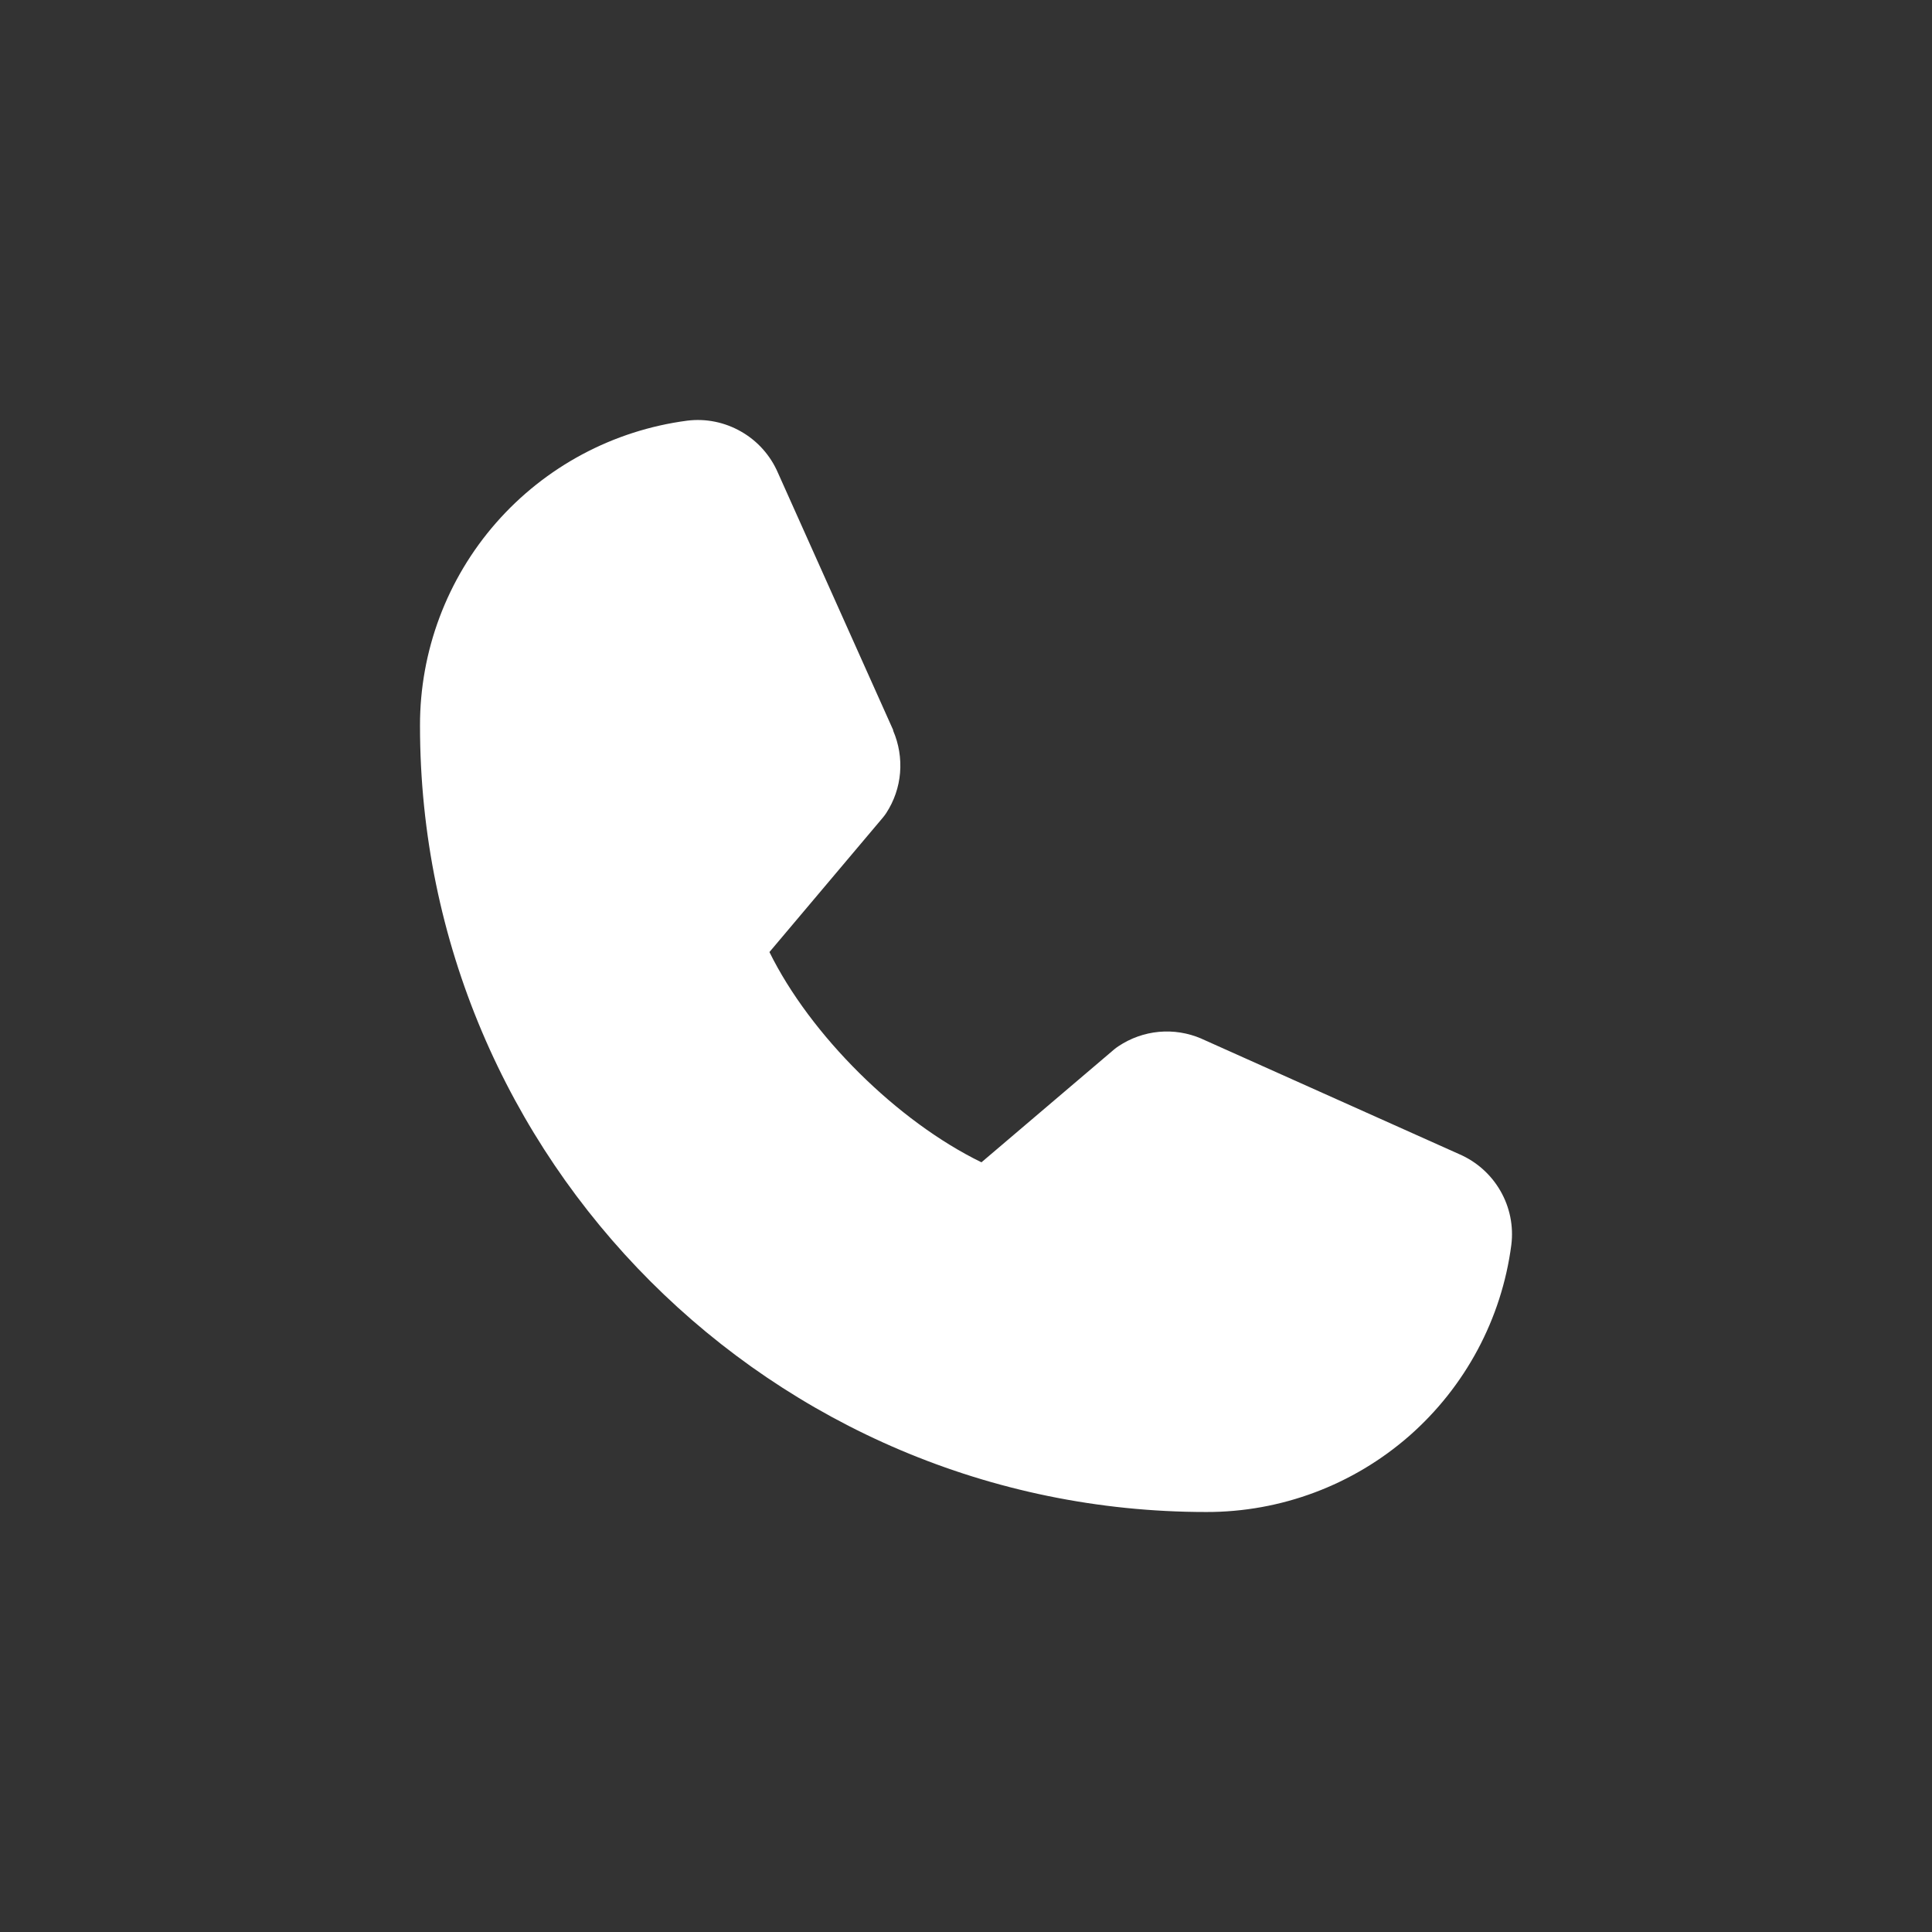 <?xml version="1.0" encoding="UTF-8"?> <svg xmlns="http://www.w3.org/2000/svg" width="23" height="23" viewBox="0 0 23 23" fill="none"><rect x="0" y="0" width="23" height="23" fill="#333333" stroke="none"/><path d="M17.992 14.82C17.877 15.701 17.444 16.509 16.776 17.095C16.107 17.68 15.248 18.002 14.36 18C9.199 18 5 13.801 5 8.64C4.998 7.752 5.32 6.893 5.905 6.225C6.491 5.556 7.299 5.124 8.18 5.008C8.403 4.98 8.628 5.026 8.823 5.138C9.018 5.249 9.171 5.421 9.26 5.626L10.633 8.691V8.699C10.701 8.857 10.729 9.029 10.715 9.2C10.701 9.371 10.644 9.536 10.55 9.68C10.539 9.697 10.526 9.714 10.513 9.73L9.16 11.334C9.647 12.323 10.682 13.349 11.684 13.837L13.266 12.491C13.282 12.478 13.298 12.466 13.315 12.455C13.459 12.359 13.624 12.3 13.796 12.284C13.969 12.268 14.142 12.296 14.301 12.364L14.309 12.368L17.372 13.74C17.578 13.829 17.75 13.982 17.862 14.177C17.974 14.371 18.02 14.597 17.992 14.82Z" fill="white"></path></svg> 